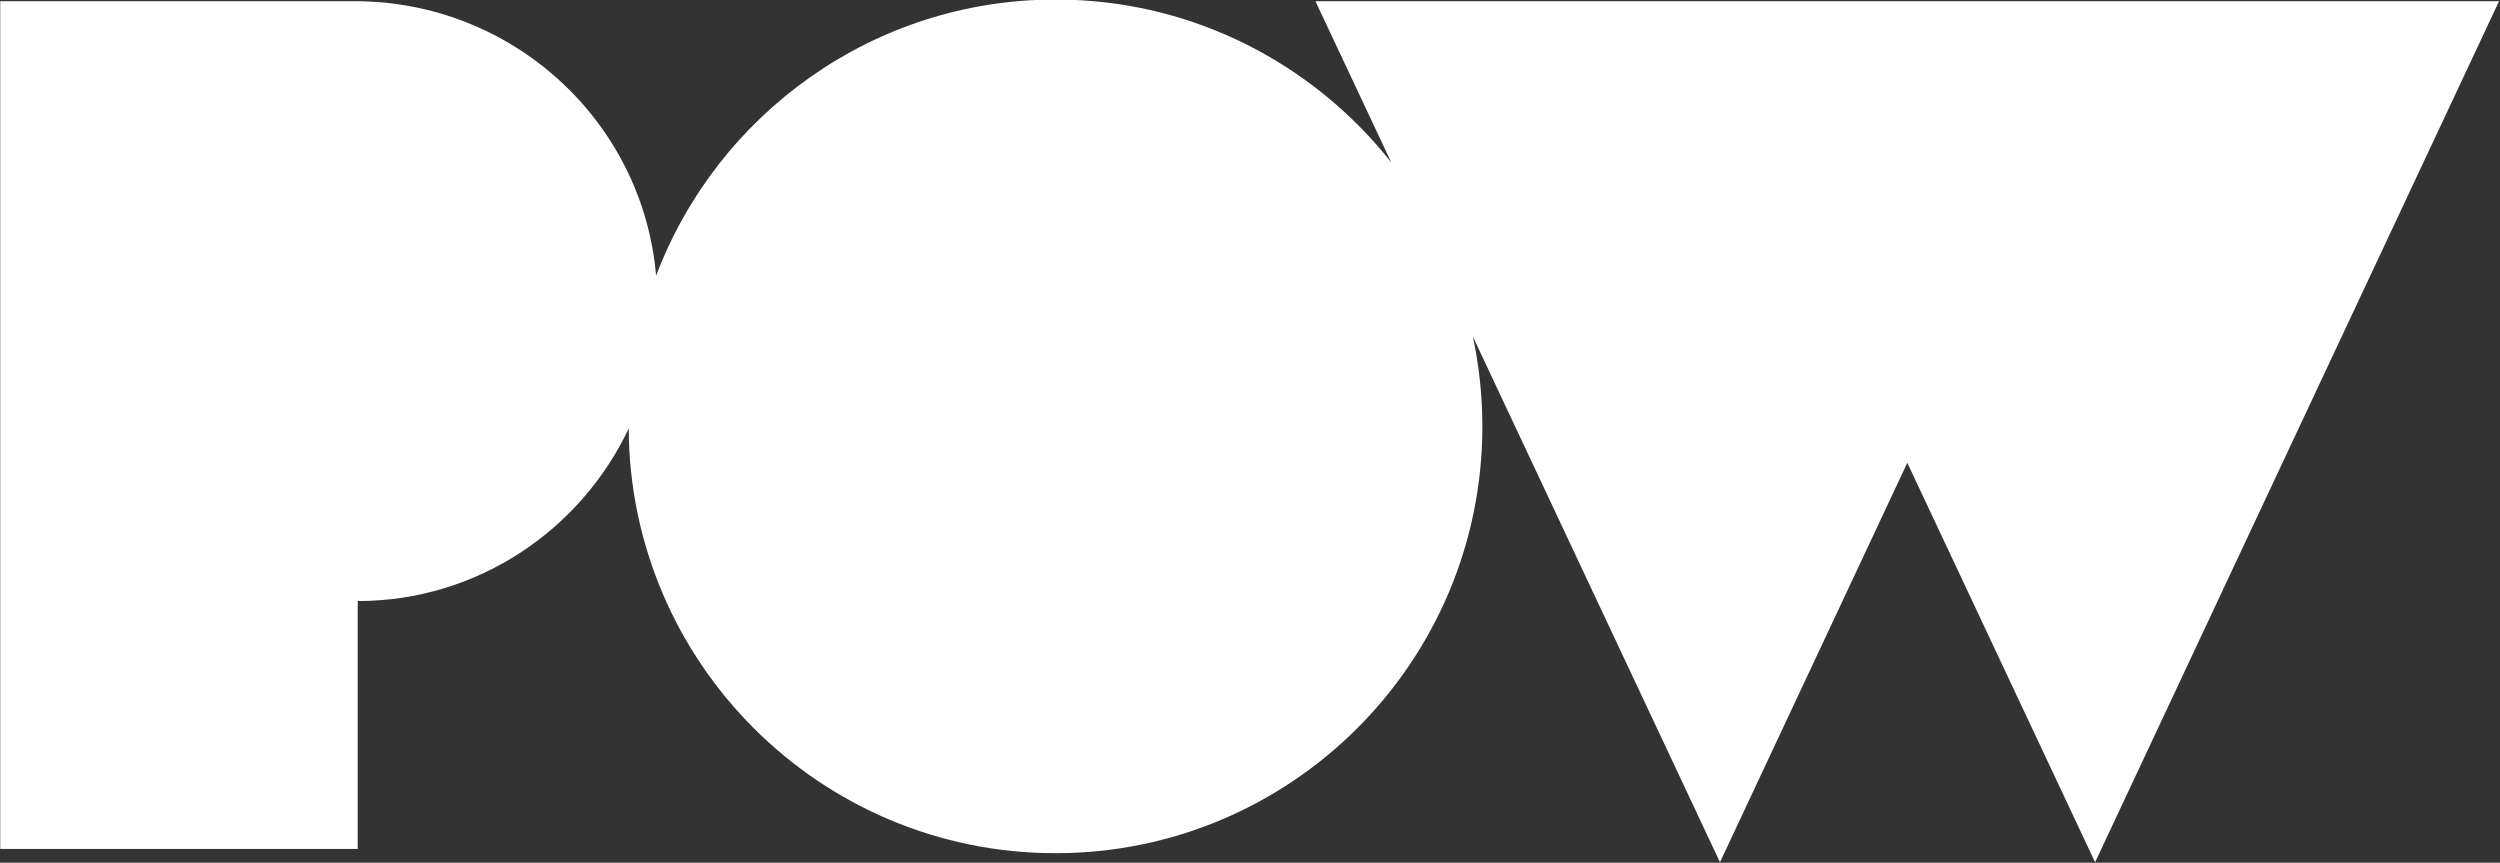 <?xml version="1.0" encoding="utf-8"?>
<svg version="1.1" id="Layer_1" xmlns="http://www.w3.org/2000/svg" xmlns:xlink="http://www.w3.org/1999/xlink" x="0px" y="0px"
     viewBox="0 0 1049 362" style="enable-background:new 0 0 1049 362;" xml:space="preserve">
  <rect x="0" y="0" width="1049" height="362" fill="#333333" stroke="none"/>
  <path class="st0" fill="#fff" d="M552,0.6l31.8,67.6C551,26.6,500.1-0.2,443-0.2c-76.7,0-142.1,48.2-167.7,115.9c-5.6-65-60.4-115.2-126.5-115.2
	H0.1c0,239.7,0,11.3,0,355.7h150v-104c50.2,0,93.6-29.8,113.7-72.4c0.5,98.5,80.5,178.2,179.1,178.2c98.9,0,179.1-80.2,179.1-179.1
	c0-12.9-1.4-25.5-4-37.7l103.7,220.6l78.6-167.6l78.8,167.6L1048.6,0.5H552V0.6z"/>
</svg>
